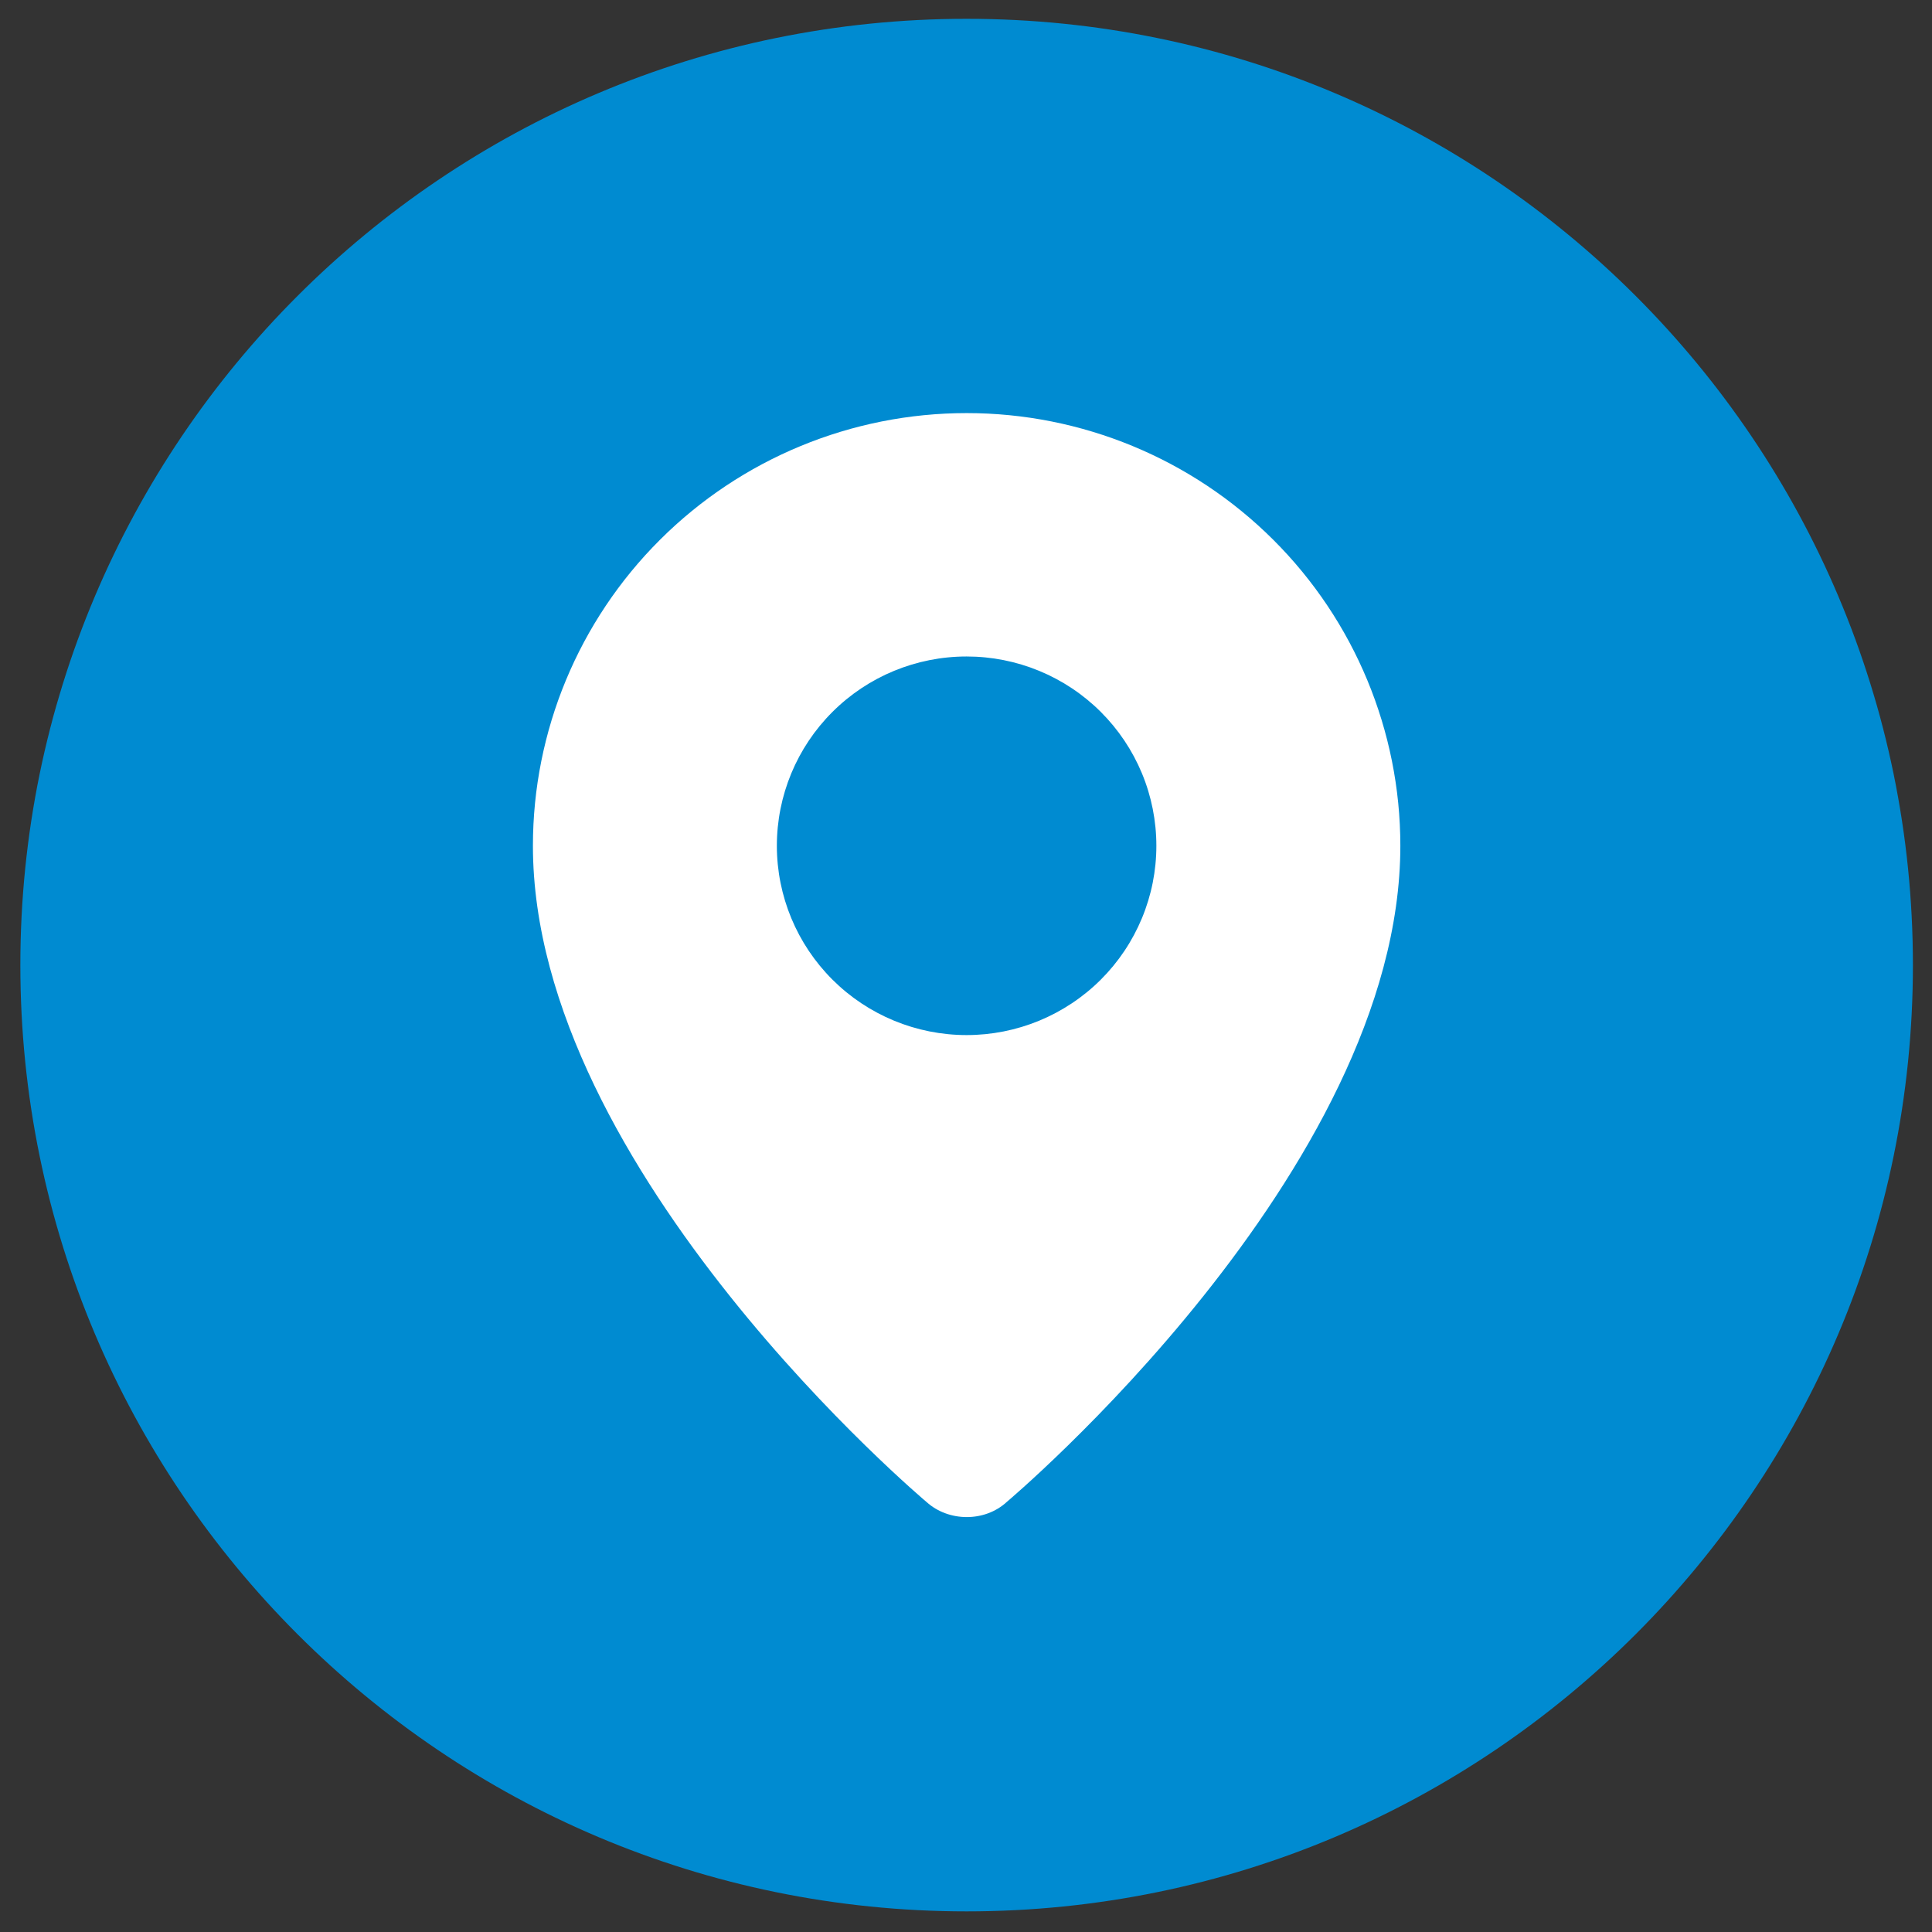 <svg width="49" height="49" viewBox="0 0 49 49" fill="none" xmlns="http://www.w3.org/2000/svg">
<rect x="0" y="0" width="49" height="49" fill="#333333" stroke="none"/>
<path d="M24.516 48.477C11.261 48.477 0.516 37.731 0.516 24.477C0.516 11.222 11.261 0.477 24.516 0.477C37.77 0.477 48.516 11.222 48.516 24.477C48.516 37.731 37.77 48.477 24.516 48.477Z" fill="#008BD1"/>
<path fill-rule="evenodd" clip-rule="evenodd" d="M23.501 38.096C23.501 38.096 13.516 29.706 13.516 21.451C13.516 18.54 14.675 15.749 16.738 13.691C18.8 11.633 21.598 10.477 24.516 10.477C27.433 10.477 30.231 11.633 32.294 13.691C34.357 15.749 35.516 18.54 35.516 21.451C35.516 29.706 25.53 38.096 25.53 38.096C24.975 38.606 24.061 38.601 23.501 38.096ZM24.516 26.252C25.148 26.252 25.773 26.128 26.357 25.887C26.941 25.645 27.472 25.292 27.919 24.846C28.366 24.4 28.72 23.871 28.962 23.288C29.204 22.706 29.328 22.081 29.328 21.451C29.328 20.82 29.204 20.196 28.962 19.613C28.72 19.031 28.366 18.502 27.919 18.056C27.472 17.61 26.941 17.256 26.357 17.015C25.773 16.774 25.148 16.65 24.516 16.65C23.239 16.65 22.015 17.155 21.113 18.056C20.21 18.956 19.703 20.177 19.703 21.451C19.703 22.724 20.21 23.945 21.113 24.846C22.015 25.746 23.239 26.252 24.516 26.252Z" fill="white"/>
</svg>
